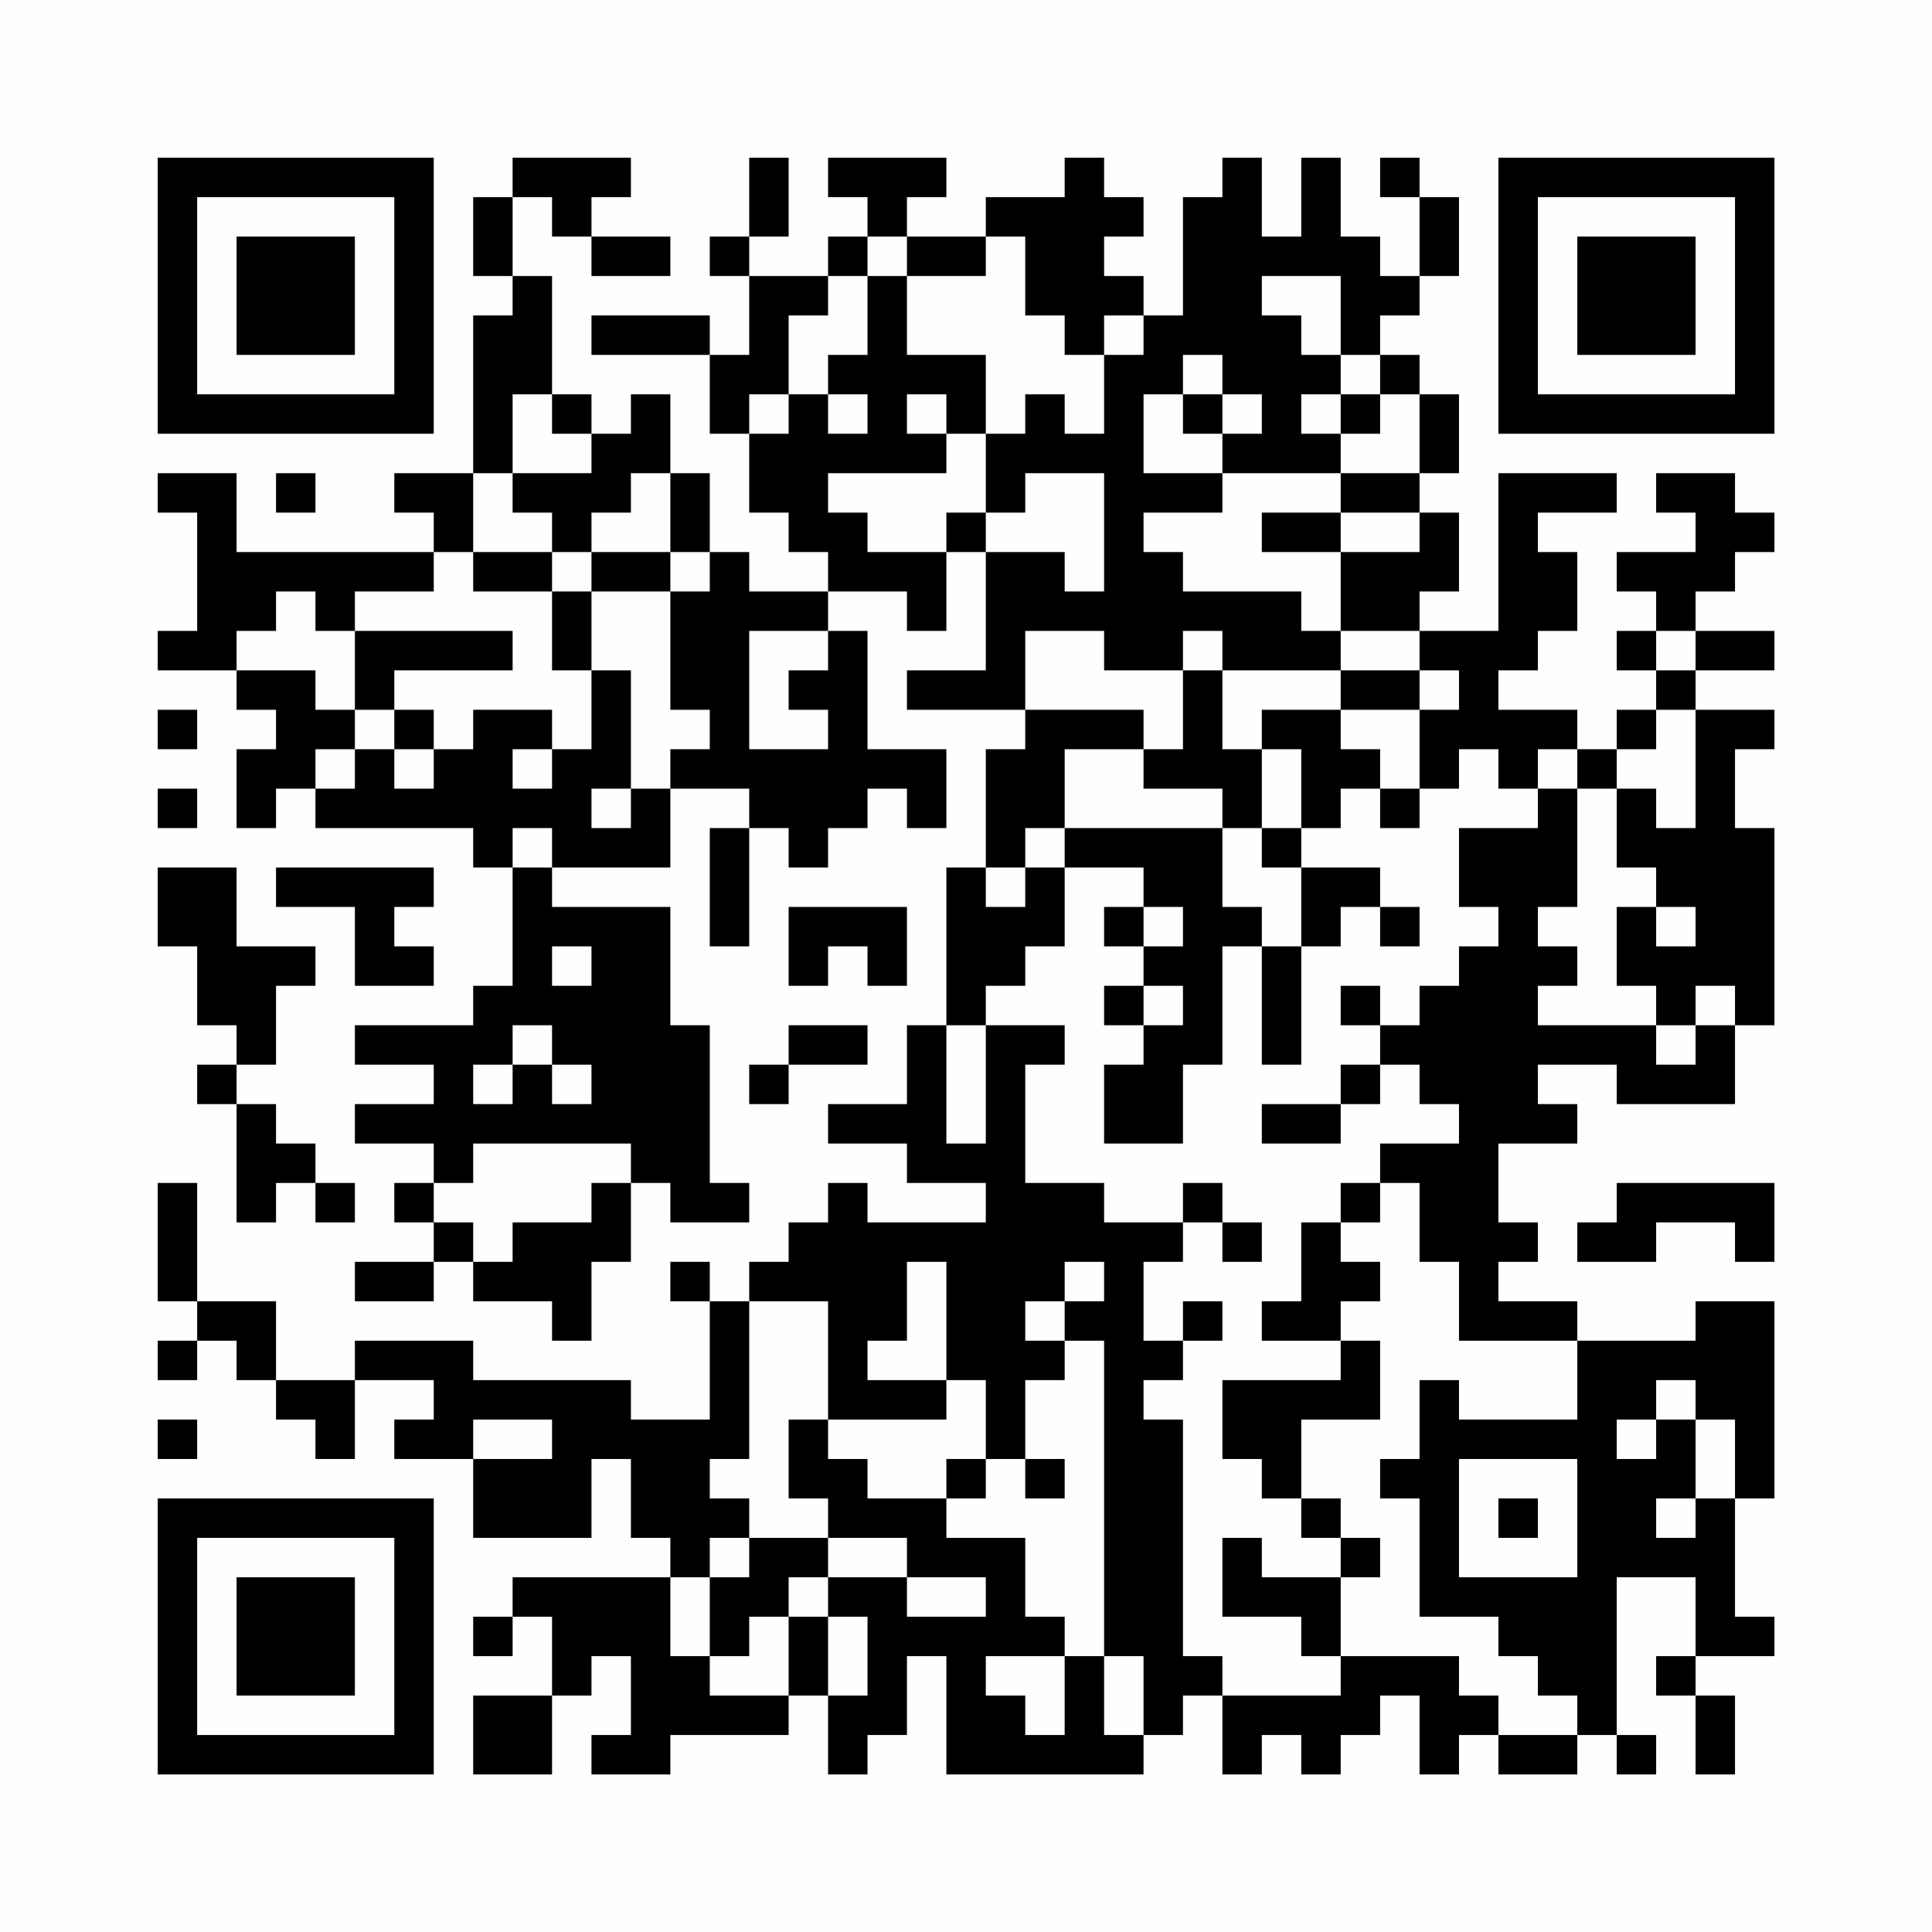 <?xml version="1.0" encoding="UTF-8"?>
<svg xmlns="http://www.w3.org/2000/svg" version="1.1" width="200" height="200" viewBox="0 0 200 200"><rect x="0" y="0" width="200" height="200" fill="#fefefe"/><g transform="scale(4.082)"><g transform="translate(4,4)"><path fill-rule="evenodd" d="M9 0L9 1L8 1L8 3L9 3L9 4L8 4L8 8L6 8L6 9L7 9L7 10L2 10L2 8L0 8L0 9L1 9L1 12L0 12L0 13L2 13L2 14L3 14L3 15L2 15L2 17L3 17L3 16L4 16L4 17L8 17L8 18L9 18L9 21L8 21L8 22L5 22L5 23L7 23L7 24L5 24L5 25L7 25L7 26L6 26L6 27L7 27L7 28L5 28L5 29L7 29L7 28L8 28L8 29L10 29L10 30L11 30L11 28L12 28L12 26L13 26L13 27L15 27L15 26L14 26L14 22L13 22L13 19L10 19L10 18L13 18L13 16L15 16L15 17L14 17L14 20L15 20L15 17L16 17L16 18L17 18L17 17L18 17L18 16L19 16L19 17L20 17L20 15L18 15L18 12L17 12L17 11L19 11L19 12L20 12L20 10L21 10L21 13L19 13L19 14L22 14L22 15L21 15L21 18L20 18L20 22L19 22L19 24L17 24L17 25L19 25L19 26L21 26L21 27L18 27L18 26L17 26L17 27L16 27L16 28L15 28L15 29L14 29L14 28L13 28L13 29L14 29L14 32L12 32L12 31L8 31L8 30L5 30L5 31L3 31L3 29L1 29L1 26L0 26L0 29L1 29L1 30L0 30L0 31L1 31L1 30L2 30L2 31L3 31L3 32L4 32L4 33L5 33L5 31L7 31L7 32L6 32L6 33L8 33L8 35L11 35L11 33L12 33L12 35L13 35L13 36L9 36L9 37L8 37L8 38L9 38L9 37L10 37L10 39L8 39L8 41L10 41L10 39L11 39L11 38L12 38L12 40L11 40L11 41L13 41L13 40L16 40L16 39L17 39L17 41L18 41L18 40L19 40L19 38L20 38L20 41L25 41L25 40L26 40L26 39L27 39L27 41L28 41L28 40L29 40L29 41L30 41L30 40L31 40L31 39L32 39L32 41L33 41L33 40L34 40L34 41L36 41L36 40L37 40L37 41L38 41L38 40L37 40L37 36L39 36L39 38L38 38L38 39L39 39L39 41L40 41L40 39L39 39L39 38L41 38L41 37L40 37L40 34L41 34L41 29L39 29L39 30L36 30L36 29L34 29L34 28L35 28L35 27L34 27L34 25L36 25L36 24L35 24L35 23L37 23L37 24L40 24L40 22L41 22L41 17L40 17L40 15L41 15L41 14L39 14L39 13L41 13L41 12L39 12L39 11L40 11L40 10L41 10L41 9L40 9L40 8L38 8L38 9L39 9L39 10L37 10L37 11L38 11L38 12L37 12L37 13L38 13L38 14L37 14L37 15L36 15L36 14L34 14L34 13L35 13L35 12L36 12L36 10L35 10L35 9L37 9L37 8L34 8L34 12L32 12L32 11L33 11L33 9L32 9L32 8L33 8L33 6L32 6L32 5L31 5L31 4L32 4L32 3L33 3L33 1L32 1L32 0L31 0L31 1L32 1L32 3L31 3L31 2L30 2L30 0L29 0L29 2L28 2L28 0L27 0L27 1L26 1L26 4L25 4L25 3L24 3L24 2L25 2L25 1L24 1L24 0L23 0L23 1L21 1L21 2L19 2L19 1L20 1L20 0L17 0L17 1L18 1L18 2L17 2L17 3L15 3L15 2L16 2L16 0L15 0L15 2L14 2L14 3L15 3L15 5L14 5L14 4L11 4L11 5L14 5L14 7L15 7L15 9L16 9L16 10L17 10L17 11L15 11L15 10L14 10L14 8L13 8L13 6L12 6L12 7L11 7L11 6L10 6L10 3L9 3L9 1L10 1L10 2L11 2L11 3L13 3L13 2L11 2L11 1L12 1L12 0ZM18 2L18 3L17 3L17 4L16 4L16 6L15 6L15 7L16 7L16 6L17 6L17 7L18 7L18 6L17 6L17 5L18 5L18 3L19 3L19 5L21 5L21 7L20 7L20 6L19 6L19 7L20 7L20 8L17 8L17 9L18 9L18 10L20 10L20 9L21 9L21 10L23 10L23 11L24 11L24 8L22 8L22 9L21 9L21 7L22 7L22 6L23 6L23 7L24 7L24 5L25 5L25 4L24 4L24 5L23 5L23 4L22 4L22 2L21 2L21 3L19 3L19 2ZM28 3L28 4L29 4L29 5L30 5L30 6L29 6L29 7L30 7L30 8L27 8L27 7L28 7L28 6L27 6L27 5L26 5L26 6L25 6L25 8L27 8L27 9L25 9L25 10L26 10L26 11L29 11L29 12L30 12L30 13L27 13L27 12L26 12L26 13L24 13L24 12L22 12L22 14L25 14L25 15L23 15L23 17L22 17L22 18L21 18L21 19L22 19L22 18L23 18L23 20L22 20L22 21L21 21L21 22L20 22L20 25L21 25L21 22L23 22L23 23L22 23L22 26L24 26L24 27L26 27L26 28L25 28L25 30L26 30L26 31L25 31L25 32L26 32L26 38L27 38L27 39L30 39L30 38L33 38L33 39L34 39L34 40L36 40L36 39L35 39L35 38L34 38L34 37L32 37L32 34L31 34L31 33L32 33L32 31L33 31L33 32L36 32L36 30L33 30L33 28L32 28L32 26L31 26L31 25L33 25L33 24L32 24L32 23L31 23L31 22L32 22L32 21L33 21L33 20L34 20L34 19L33 19L33 17L35 17L35 16L36 16L36 19L35 19L35 20L36 20L36 21L35 21L35 22L38 22L38 23L39 23L39 22L40 22L40 21L39 21L39 22L38 22L38 21L37 21L37 19L38 19L38 20L39 20L39 19L38 19L38 18L37 18L37 16L38 16L38 17L39 17L39 14L38 14L38 15L37 15L37 16L36 16L36 15L35 15L35 16L34 16L34 15L33 15L33 16L32 16L32 14L33 14L33 13L32 13L32 12L30 12L30 10L32 10L32 9L30 9L30 8L32 8L32 6L31 6L31 5L30 5L30 3ZM9 6L9 8L8 8L8 10L7 10L7 11L5 11L5 12L4 12L4 11L3 11L3 12L2 12L2 13L4 13L4 14L5 14L5 15L4 15L4 16L5 16L5 15L6 15L6 16L7 16L7 15L8 15L8 14L10 14L10 15L9 15L9 16L10 16L10 15L11 15L11 13L12 13L12 16L11 16L11 17L12 17L12 16L13 16L13 15L14 15L14 14L13 14L13 11L14 11L14 10L13 10L13 8L12 8L12 9L11 9L11 10L10 10L10 9L9 9L9 8L11 8L11 7L10 7L10 6ZM26 6L26 7L27 7L27 6ZM30 6L30 7L31 7L31 6ZM3 8L3 9L4 9L4 8ZM28 9L28 10L30 10L30 9ZM8 10L8 11L10 11L10 13L11 13L11 11L13 11L13 10L11 10L11 11L10 11L10 10ZM5 12L5 14L6 14L6 15L7 15L7 14L6 14L6 13L9 13L9 12ZM15 12L15 15L17 15L17 14L16 14L16 13L17 13L17 12ZM38 12L38 13L39 13L39 12ZM26 13L26 15L25 15L25 16L27 16L27 17L23 17L23 18L25 18L25 19L24 19L24 20L25 20L25 21L24 21L24 22L25 22L25 23L24 23L24 25L26 25L26 23L27 23L27 20L28 20L28 23L29 23L29 20L30 20L30 19L31 19L31 20L32 20L32 19L31 19L31 18L29 18L29 17L30 17L30 16L31 16L31 17L32 17L32 16L31 16L31 15L30 15L30 14L32 14L32 13L30 13L30 14L28 14L28 15L27 15L27 13ZM0 14L0 15L1 15L1 14ZM28 15L28 17L27 17L27 19L28 19L28 20L29 20L29 18L28 18L28 17L29 17L29 15ZM0 16L0 17L1 17L1 16ZM9 17L9 18L10 18L10 17ZM0 18L0 20L1 20L1 22L2 22L2 23L1 23L1 24L2 24L2 27L3 27L3 26L4 26L4 27L5 27L5 26L4 26L4 25L3 25L3 24L2 24L2 23L3 23L3 21L4 21L4 20L2 20L2 18ZM3 18L3 19L5 19L5 21L7 21L7 20L6 20L6 19L7 19L7 18ZM16 19L16 21L17 21L17 20L18 20L18 21L19 21L19 19ZM25 19L25 20L26 20L26 19ZM10 20L10 21L11 21L11 20ZM25 21L25 22L26 22L26 21ZM30 21L30 22L31 22L31 21ZM9 22L9 23L8 23L8 24L9 24L9 23L10 23L10 24L11 24L11 23L10 23L10 22ZM16 22L16 23L15 23L15 24L16 24L16 23L18 23L18 22ZM30 23L30 24L28 24L28 25L30 25L30 24L31 24L31 23ZM8 25L8 26L7 26L7 27L8 27L8 28L9 28L9 27L11 27L11 26L12 26L12 25ZM26 26L26 27L27 27L27 28L28 28L28 27L27 27L27 26ZM30 26L30 27L29 27L29 29L28 29L28 30L30 30L30 31L27 31L27 33L28 33L28 34L29 34L29 35L30 35L30 36L28 36L28 35L27 35L27 37L29 37L29 38L30 38L30 36L31 36L31 35L30 35L30 34L29 34L29 32L31 32L31 30L30 30L30 29L31 29L31 28L30 28L30 27L31 27L31 26ZM37 26L37 27L36 27L36 28L38 28L38 27L40 27L40 28L41 28L41 26ZM19 28L19 30L18 30L18 31L20 31L20 32L17 32L17 29L15 29L15 33L14 33L14 34L15 34L15 35L14 35L14 36L13 36L13 38L14 38L14 39L16 39L16 37L17 37L17 39L18 39L18 37L17 37L17 36L19 36L19 37L21 37L21 36L19 36L19 35L17 35L17 34L16 34L16 32L17 32L17 33L18 33L18 34L20 34L20 35L22 35L22 37L23 37L23 38L21 38L21 39L22 39L22 40L23 40L23 38L24 38L24 40L25 40L25 38L24 38L24 30L23 30L23 29L24 29L24 28L23 28L23 29L22 29L22 30L23 30L23 31L22 31L22 33L21 33L21 31L20 31L20 28ZM26 29L26 30L27 30L27 29ZM38 31L38 32L37 32L37 33L38 33L38 32L39 32L39 34L38 34L38 35L39 35L39 34L40 34L40 32L39 32L39 31ZM0 32L0 33L1 33L1 32ZM8 32L8 33L10 33L10 32ZM20 33L20 34L21 34L21 33ZM22 33L22 34L23 34L23 33ZM33 33L33 36L36 36L36 33ZM34 34L34 35L35 35L35 34ZM15 35L15 36L14 36L14 38L15 38L15 37L16 37L16 36L17 36L17 35ZM0 0L0 7L7 7L7 0ZM1 1L1 6L6 6L6 1ZM2 2L2 5L5 5L5 2ZM34 0L34 7L41 7L41 0ZM35 1L35 6L40 6L40 1ZM36 2L36 5L39 5L39 2ZM0 34L0 41L7 41L7 34ZM1 35L1 40L6 40L6 35ZM2 36L2 39L5 39L5 36Z" fill="#000000"/></g></g></svg>
